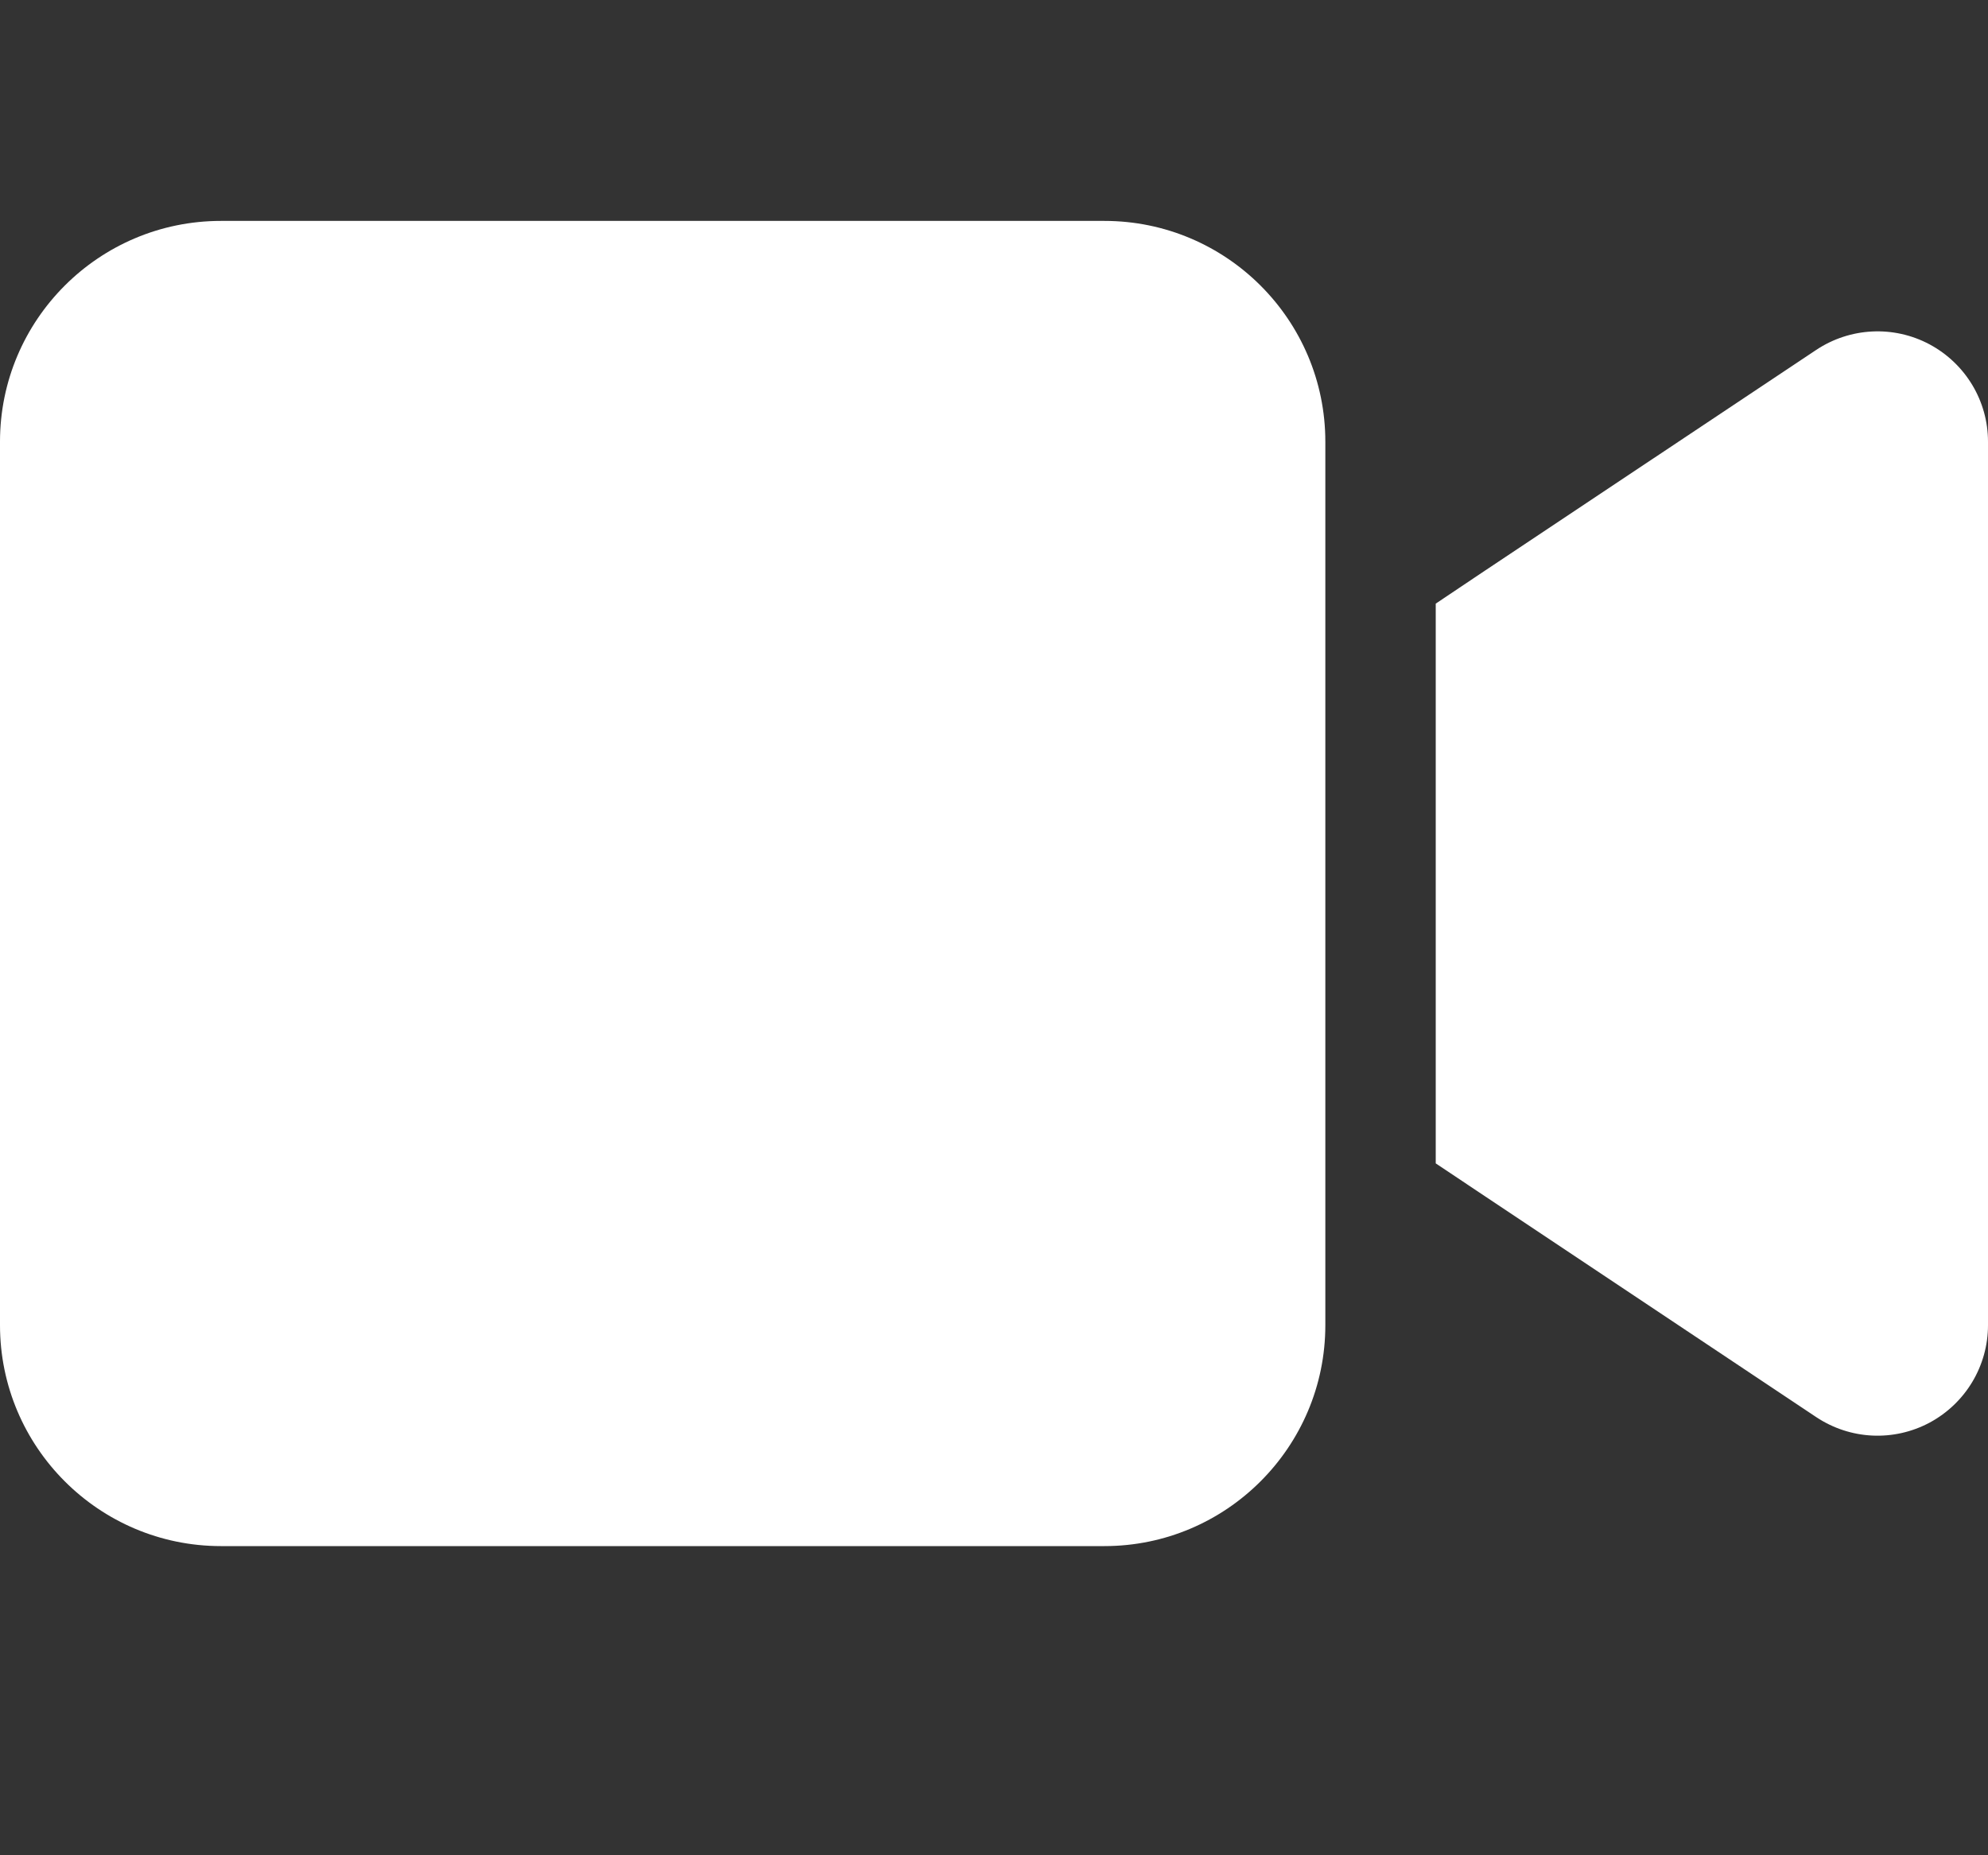 <?xml version="1.0" encoding="UTF-8"?> <svg xmlns="http://www.w3.org/2000/svg" width="15" height="14" viewBox="0 0 15 14" fill="none"><rect x="0" y="0" width="15" height="14" fill="#333333" stroke="none"/> <path d="M0 3.333C0 2.414 0.747 1.667 1.667 1.667H8.333C9.253 1.667 10 2.414 10 3.333V10C10 10.919 9.253 11.667 8.333 11.667H1.667C0.747 11.667 0 10.919 0 10V3.333ZM14.56 2.599C14.831 2.745 15 3.026 15 3.333V10C15 10.307 14.831 10.589 14.56 10.735C14.289 10.88 13.961 10.865 13.703 10.693L11.203 9.026L10.833 8.779V8.333V5V4.555L11.203 4.307L13.703 2.641C13.958 2.471 14.287 2.453 14.56 2.599Z" fill="white"></path> </svg> 